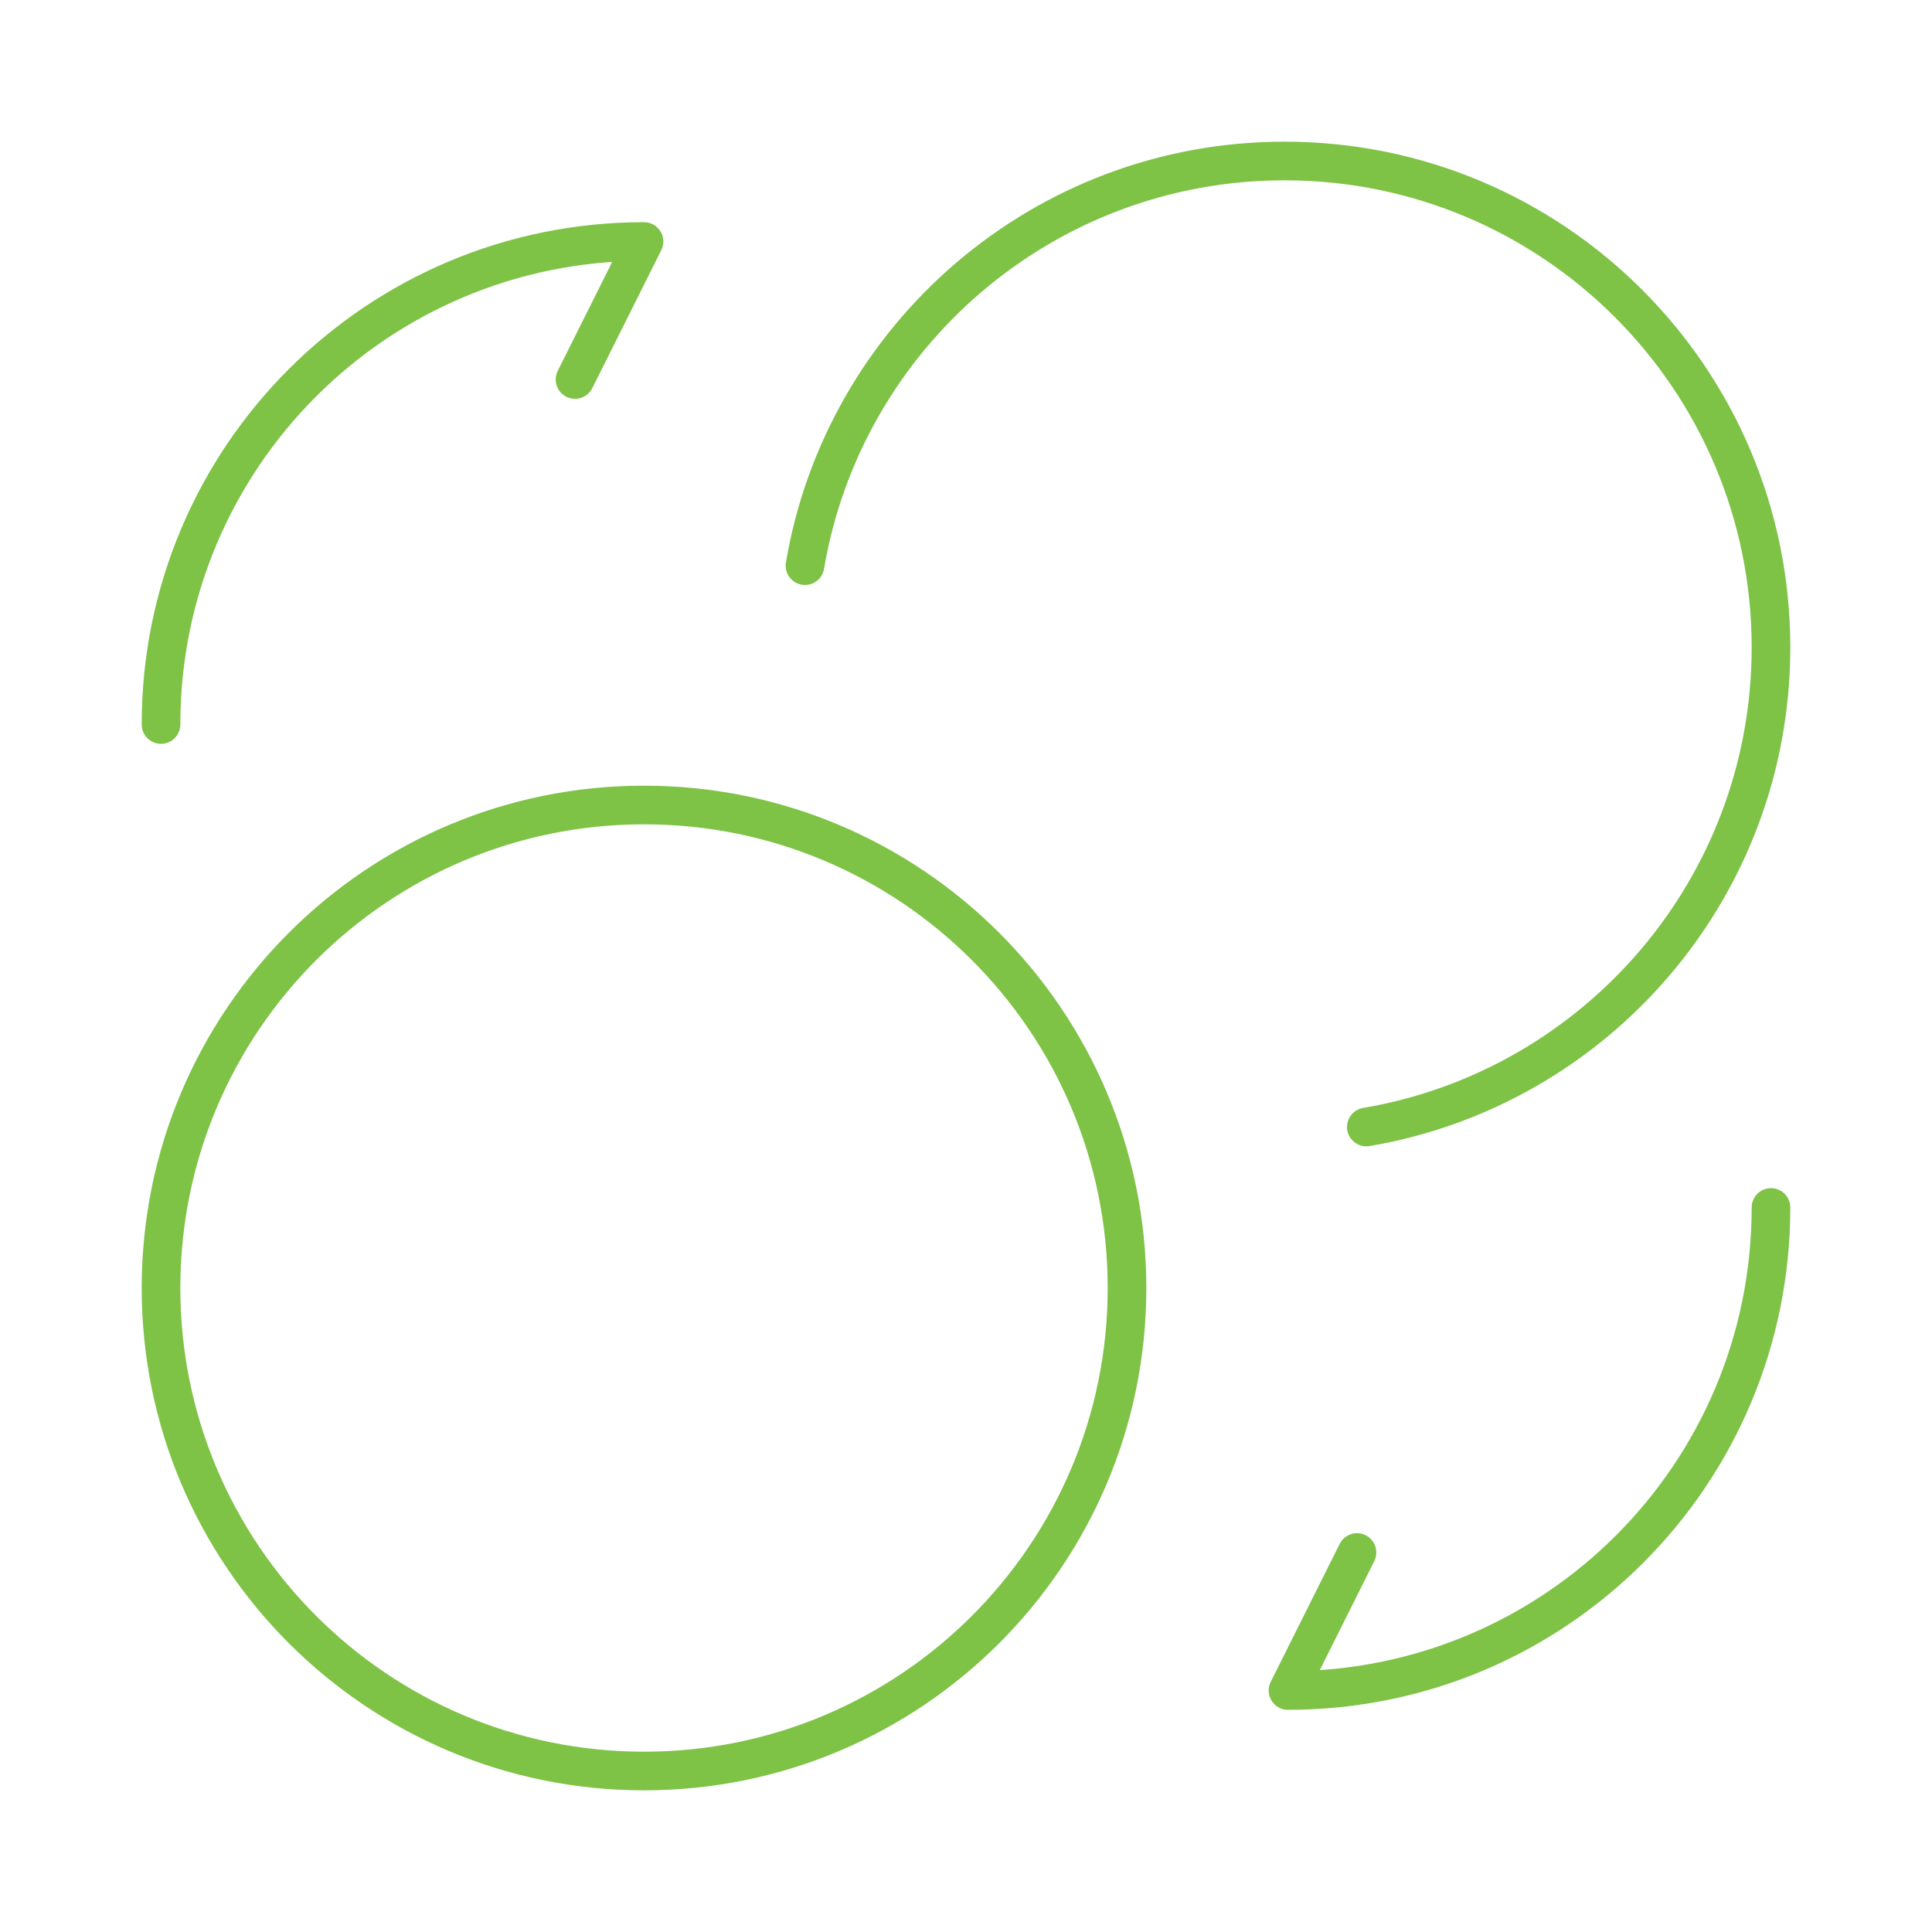 <svg width="100" height="100" viewBox="0 0 100 100" fill="none" xmlns="http://www.w3.org/2000/svg">
<path d="M41.666 29.278C43.678 17.388 54.026 8.333 66.489 8.333C80.394 8.333 91.666 19.605 91.666 33.51C91.666 45.973 82.611 56.321 70.721 58.333" stroke="#7EC246" stroke-width="2" stroke-linecap="round" stroke-linejoin="round"/>
<path d="M33.334 91.667C47.141 91.667 58.334 80.474 58.334 66.667C58.334 52.86 47.141 41.667 33.334 41.667C19.527 41.667 8.334 52.86 8.334 66.667C8.334 80.474 19.527 91.667 33.334 91.667Z" stroke="#7EC246" stroke-width="2" stroke-linecap="round" stroke-linejoin="round"/>
<path d="M8.334 37.5C8.334 23.679 19.513 12.5 33.334 12.5L29.763 19.643" stroke="#7EC246" stroke-width="2" stroke-linecap="round" stroke-linejoin="round"/>
<path d="M91.666 62.5C91.666 76.321 80.487 87.5 66.666 87.5L70.237 80.357" stroke="#7EC246" stroke-width="2" stroke-linecap="round" stroke-linejoin="round"/>
</svg>
